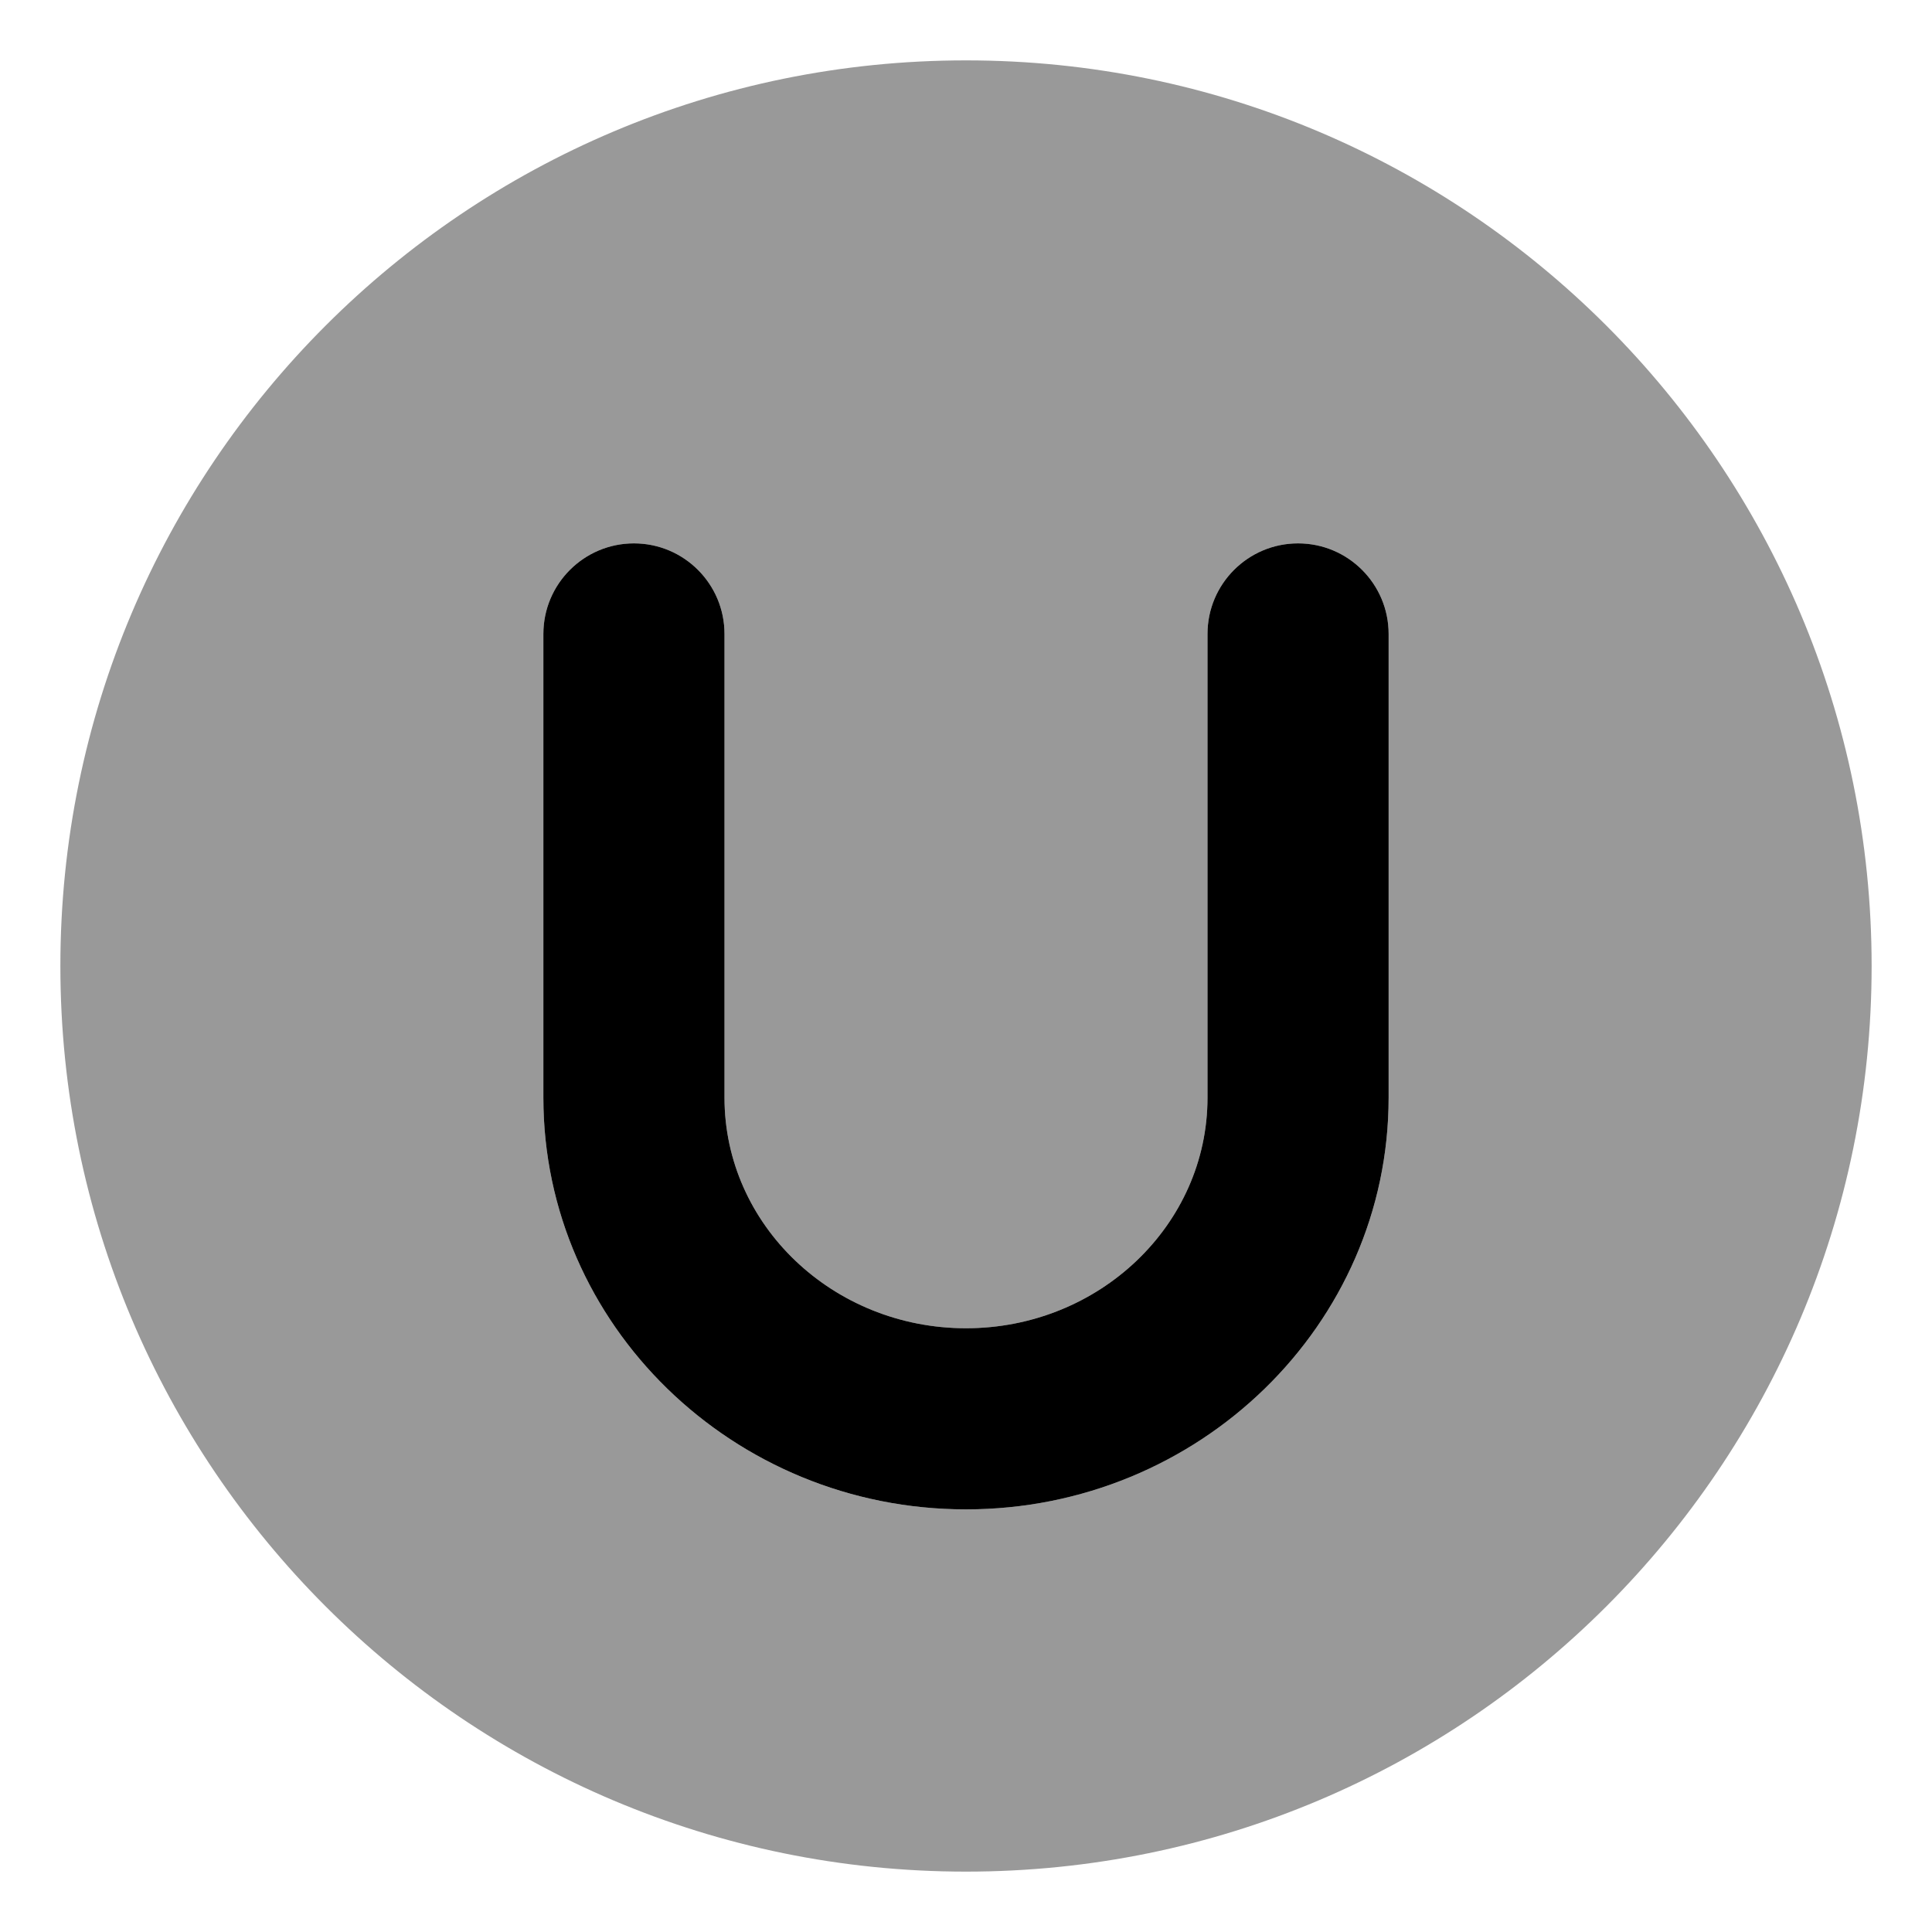 <svg xmlns="http://www.w3.org/2000/svg" viewBox="0 0 512 512"><!-- Font Awesome Pro 6.0.0-alpha2 by @fontawesome - https://fontawesome.com License - https://fontawesome.com/license (Commercial License) --><defs><style>.fa-secondary{opacity:.4}</style></defs><path d="M256 16C123.451 16 16 123.451 16 256S123.451 496 256 496S496 388.549 496 256S388.549 16 256 16ZM368 290.906C368 351.062 317.75 400 256 400S144 351.062 144 290.906V168C144 154.75 154.75 144 168 144S192 154.75 192 168V290.906C192 324.594 220.703 352 256 352S320 324.594 320 290.906V168C320 154.75 330.75 144 344 144S368 154.75 368 168V290.906Z" class="fa-secondary"/><path d="M344 144C330.75 144 320 154.75 320 168V290.906C320 324.594 291.297 352 256 352S192 324.594 192 290.906V168C192 154.75 181.25 144 168 144S144 154.75 144 168V290.906C144 351.062 194.25 400 256 400S368 351.062 368 290.906V168C368 154.75 357.25 144 344 144Z" class="fa-primary"/></svg>